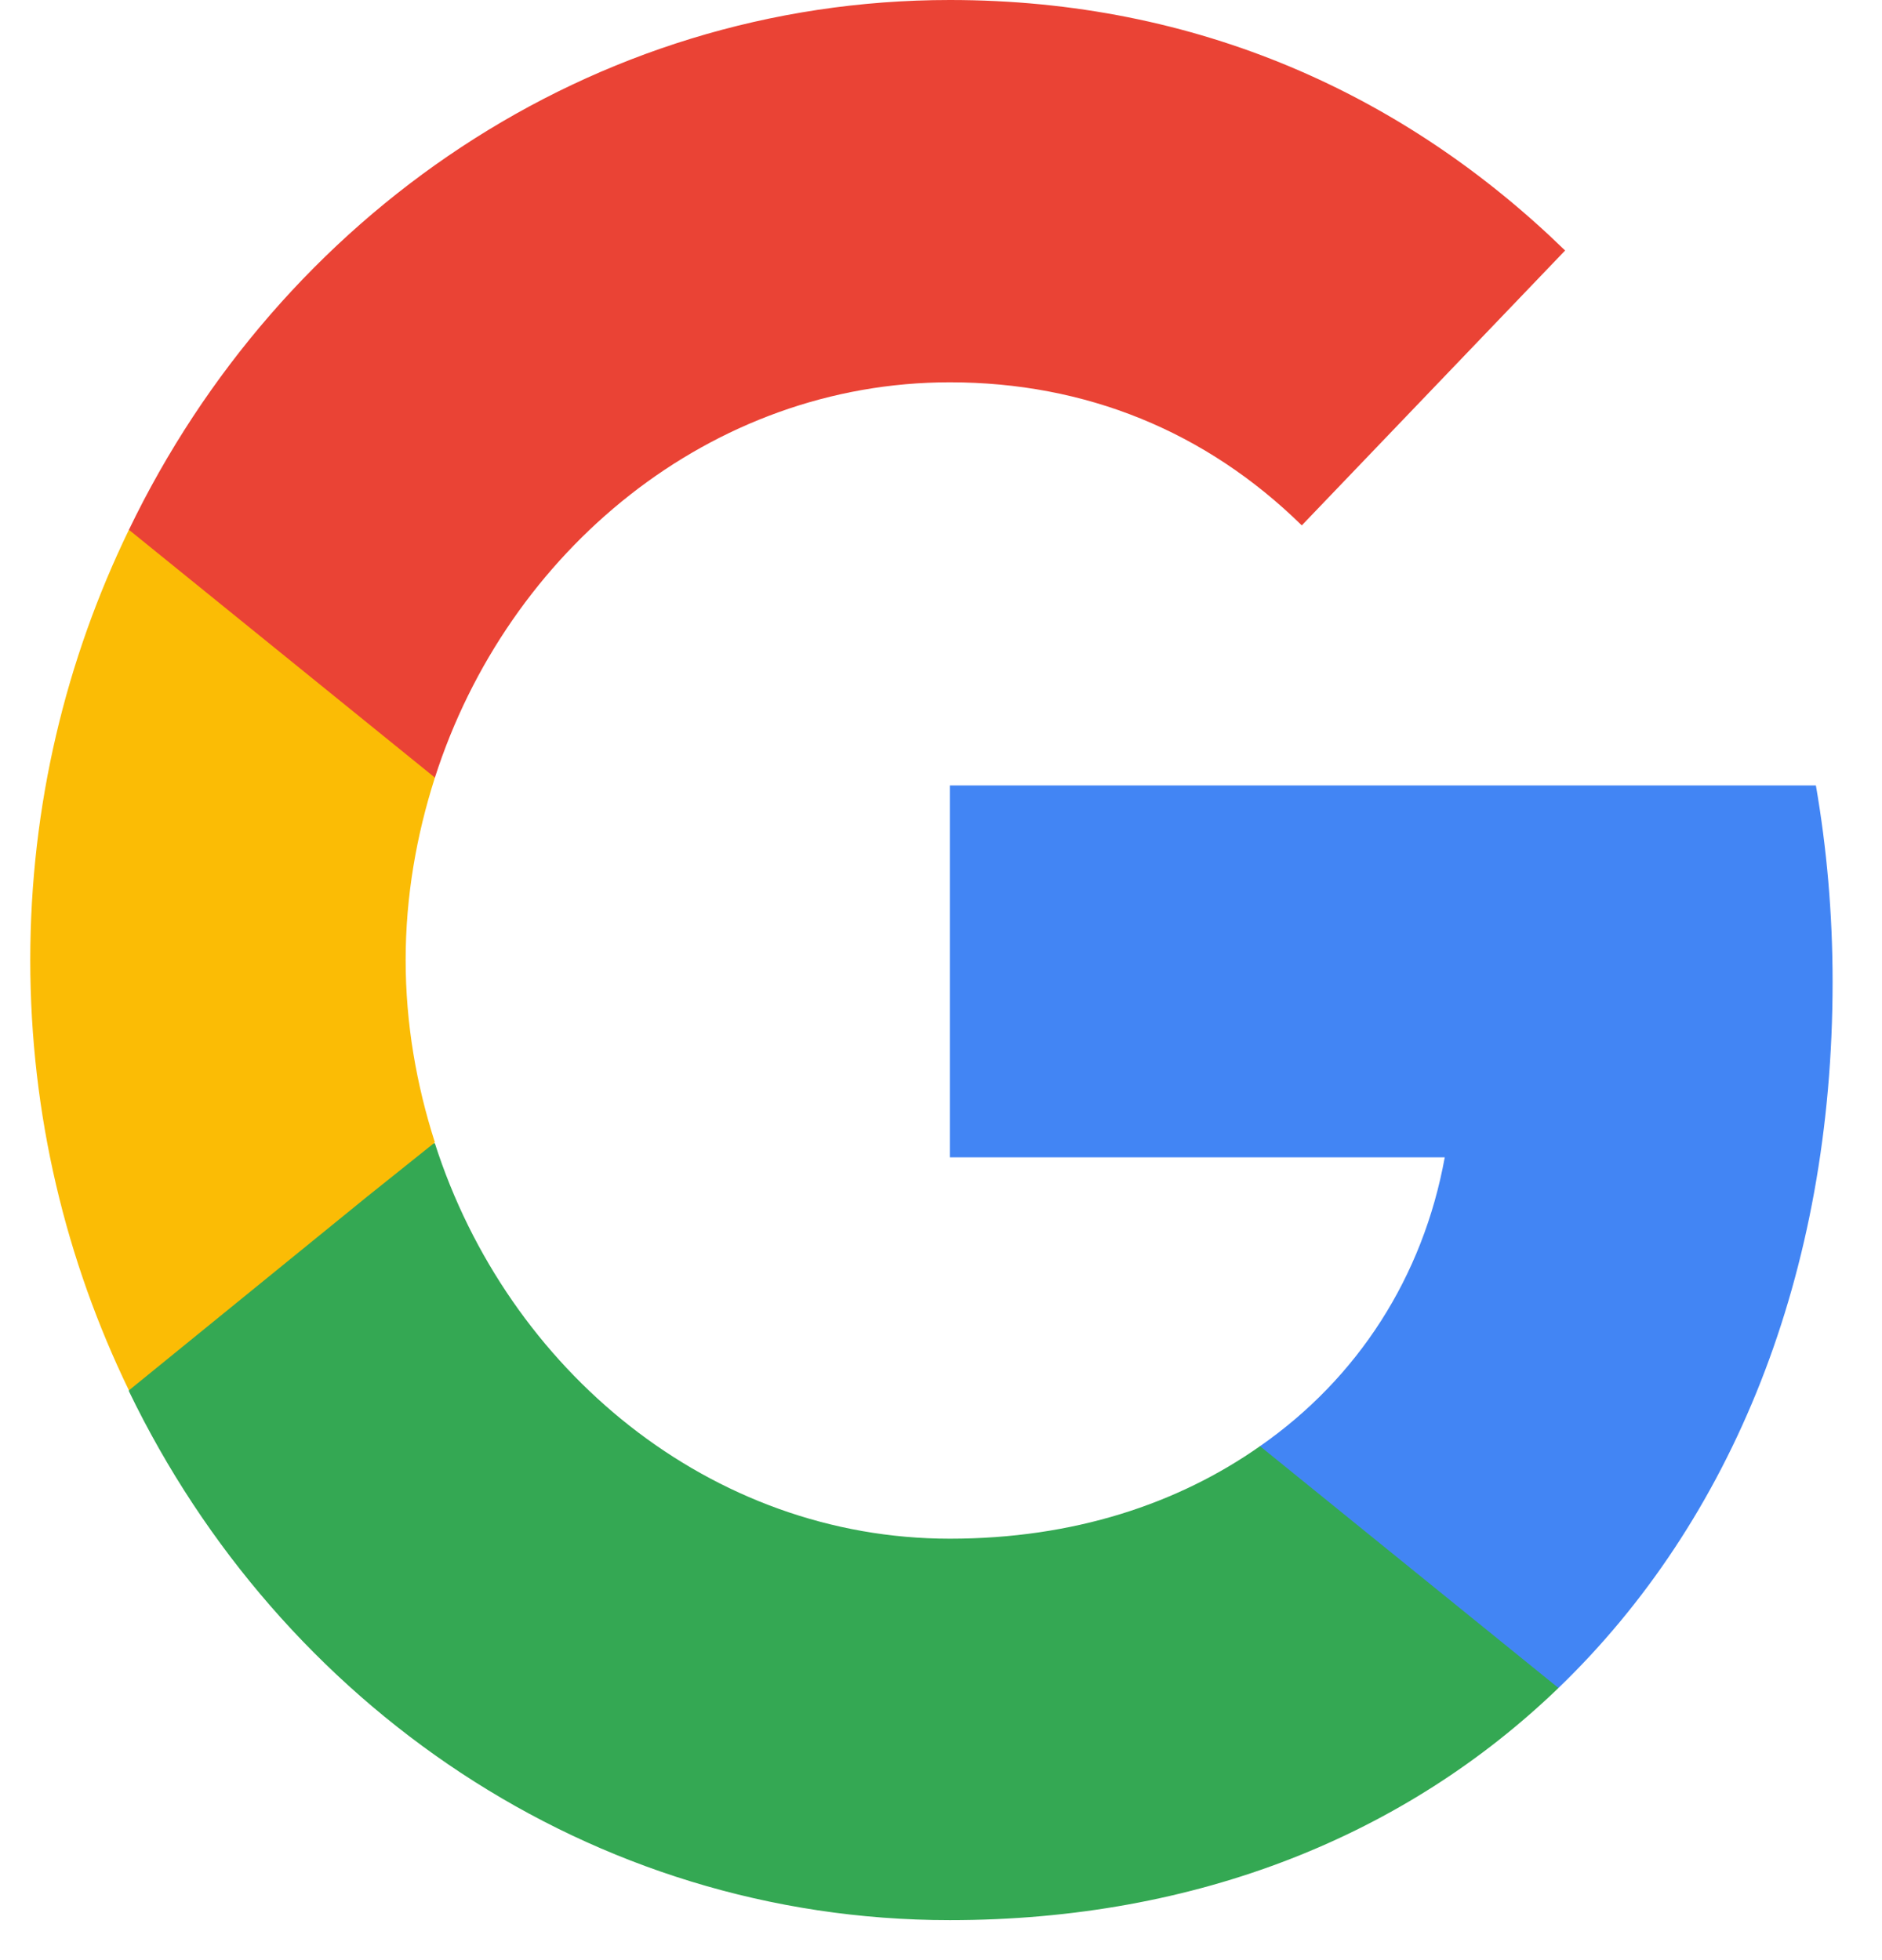 <svg width="24" height="25" viewBox="0 0 24 25" fill="none" xmlns="http://www.w3.org/2000/svg">
<path d="M23.37 12.523C23.37 11.655 23.296 10.82 23.157 10.018H12.113V14.761H18.424C18.147 16.286 17.315 17.577 16.068 18.445V21.529H19.874C22.091 19.392 23.37 16.252 23.37 12.523Z" fill="#4285F4"/>
<path d="M12.113 24.49C15.279 24.49 17.933 23.399 19.874 21.529L16.068 18.445C15.023 19.18 13.691 19.625 12.113 19.625C9.064 19.625 6.473 17.477 5.546 14.583H1.644V17.744C3.574 21.74 7.529 24.49 12.113 24.49Z" fill="#34A853"/>
<path d="M5.546 14.571C5.311 13.837 5.173 13.057 5.173 12.245C5.173 11.432 5.311 10.653 5.546 9.918V6.757H1.644C0.845 8.404 0.386 10.264 0.386 12.245C0.386 14.226 0.845 16.085 1.644 17.733L4.682 15.262L5.546 14.571Z" fill="#FBBC05"/>
<path d="M12.113 4.876C13.84 4.876 15.375 5.499 16.601 6.701L19.959 3.195C17.923 1.213 15.279 0 12.113 0C7.529 0 3.574 2.75 1.644 6.757L5.546 9.918C6.473 7.024 9.064 4.876 12.113 4.876Z" fill="#EA4335"/>
</svg>
